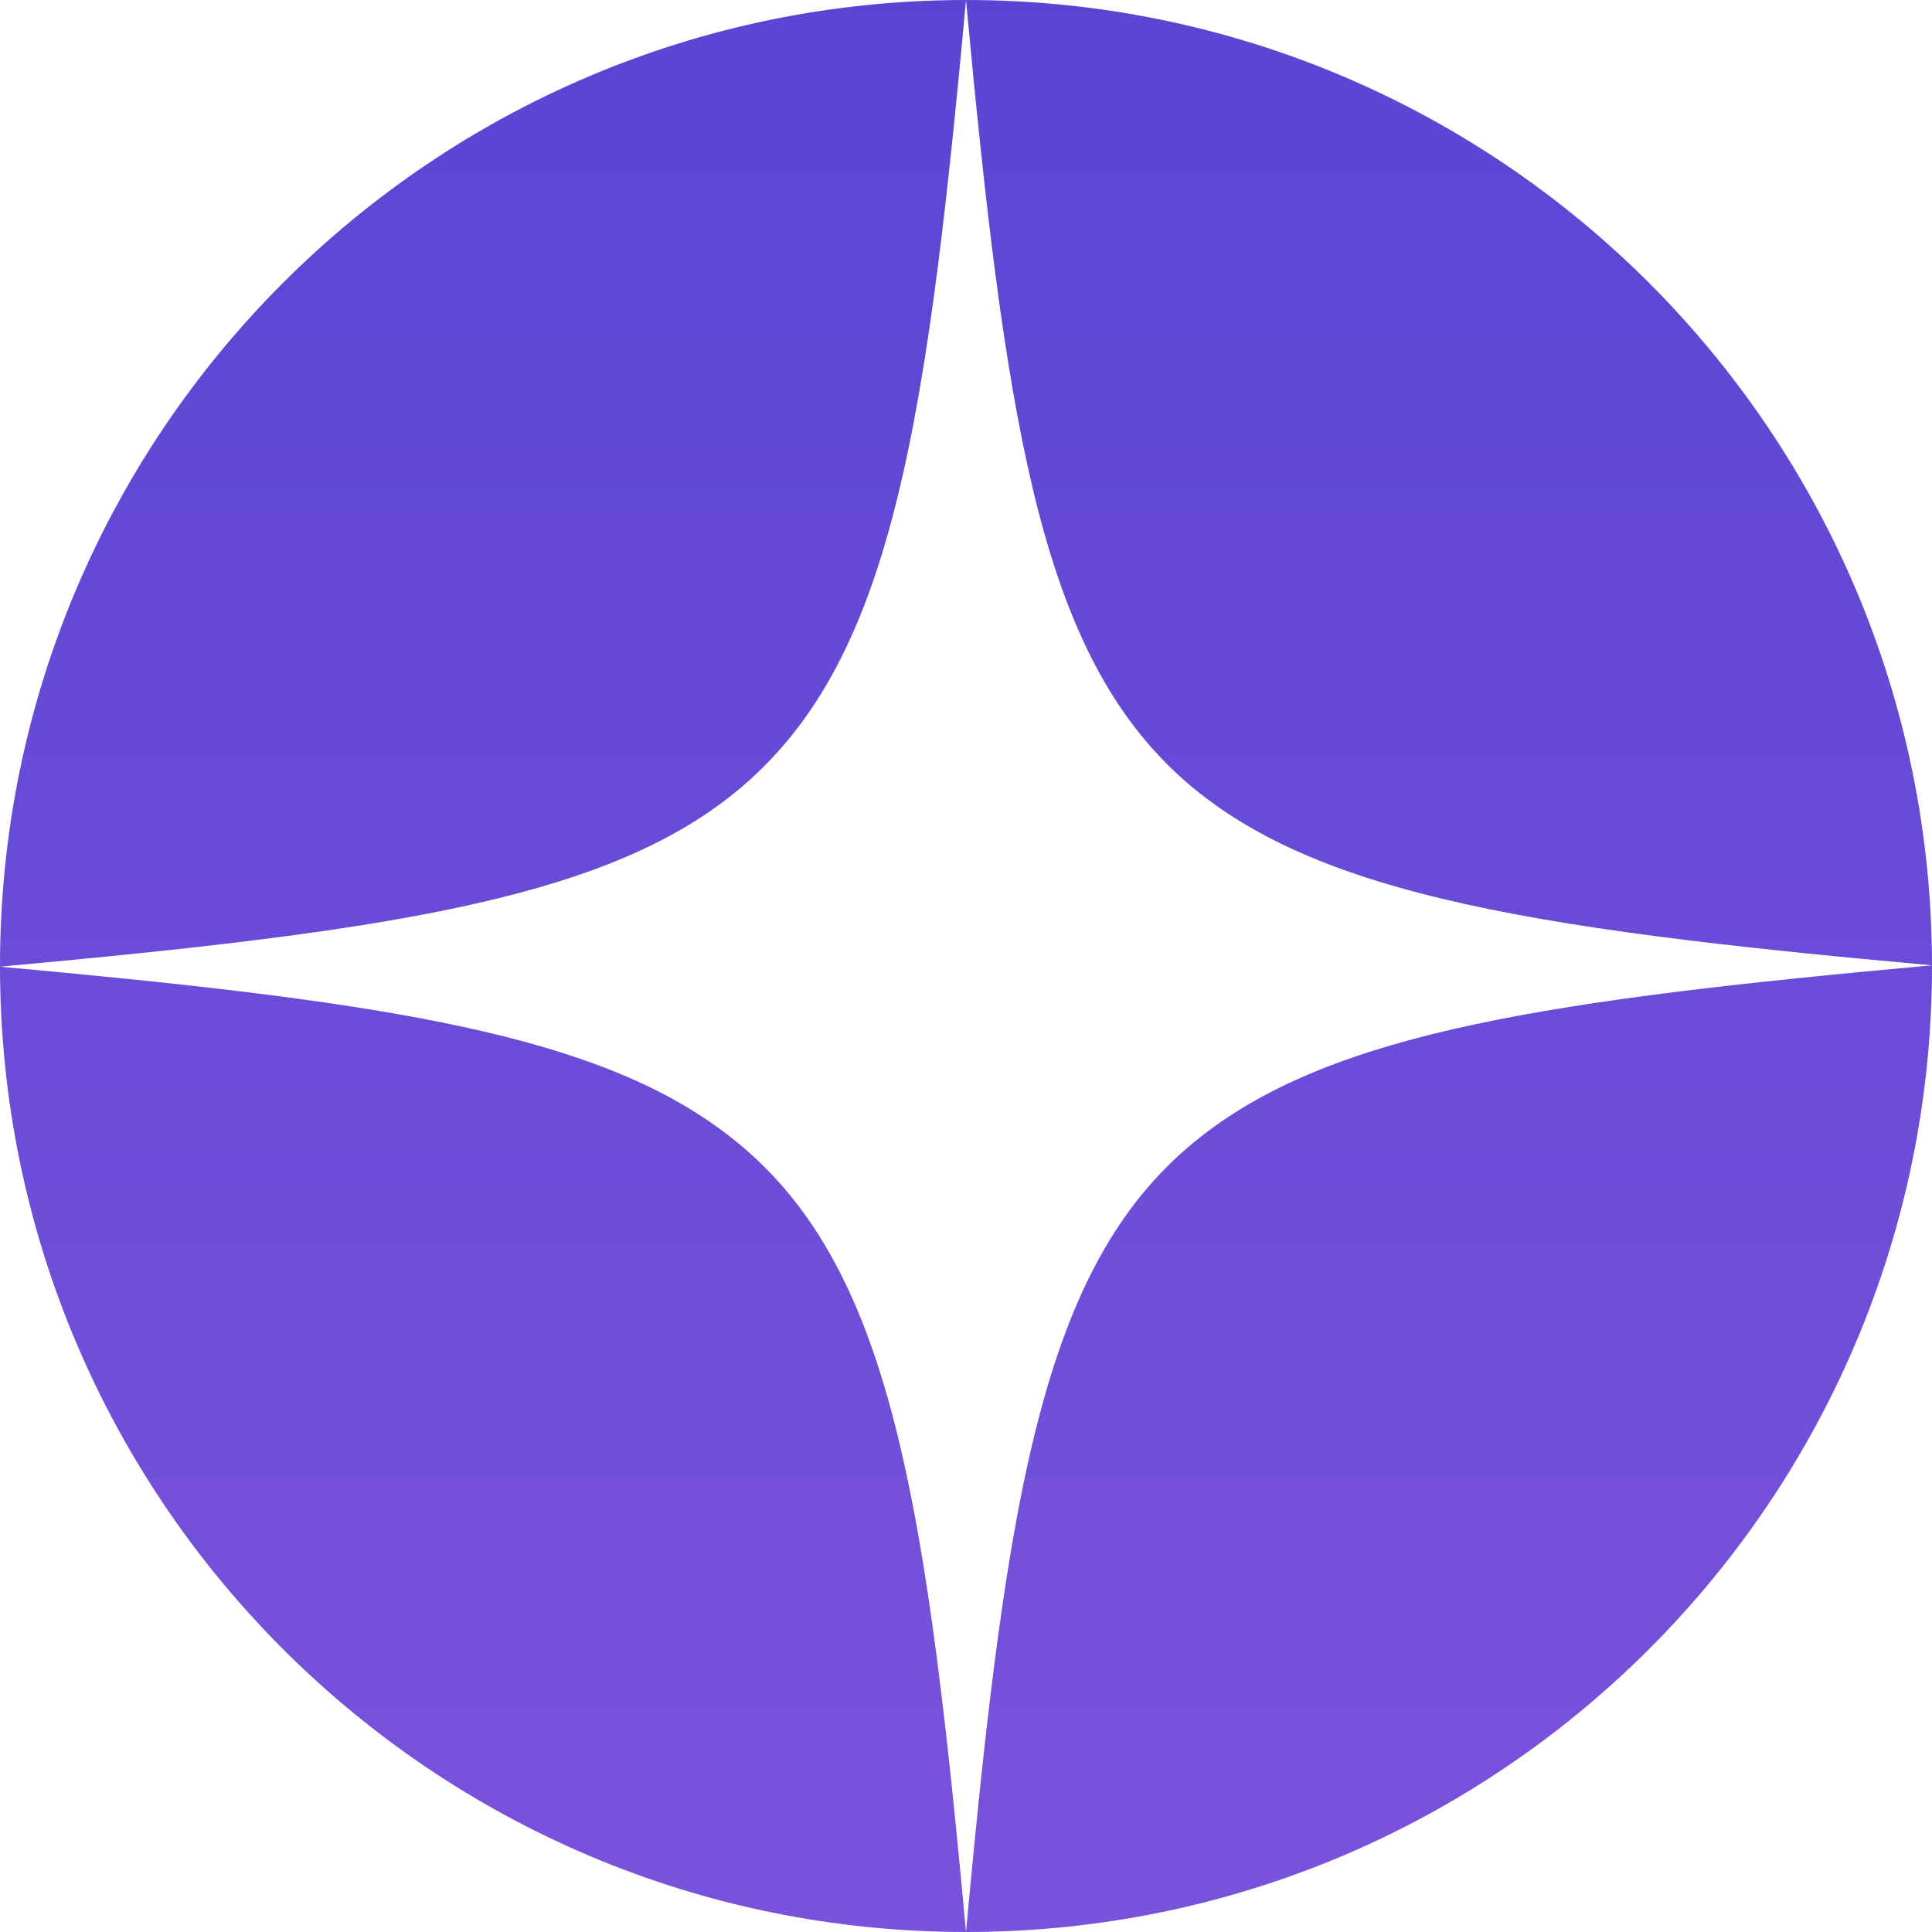 <?xml version="1.0" encoding="UTF-8"?> <svg xmlns="http://www.w3.org/2000/svg" width="20" height="20" viewBox="0 0 20 20" fill="none"> <path fill-rule="evenodd" clip-rule="evenodd" d="M10 20C15.523 20 20 15.523 20 10C20 9.998 20 9.995 20 9.993C19.996 4.473 15.521 0 10 0C4.477 0 7.36373e-07 4.477 7.36373e-07 10C7.36373e-07 10.002 -9.20466e-07 10.005 7.36373e-07 10.007C0.004 15.527 4.48 20 10 20ZM10 20C9.558 15.182 9.158 12.872 7.375 11.632C5.991 10.663 3.752 10.349 7.36373e-07 10.007C3.909 9.651 6.177 9.323 7.546 8.254C9.187 6.971 9.572 4.661 10 0C10.399 4.291 10.756 6.586 12.083 7.912C13.409 9.237 15.72 9.608 20 9.993C16.077 10.349 13.823 10.677 12.439 11.761C10.813 13.029 10.428 15.353 10 20Z" fill="url(#paint0_linear_280_19)"></path> <defs> <linearGradient id="paint0_linear_280_19" x1="10" y1="-0.625" x2="10" y2="20" gradientUnits="userSpaceOnUse"> <stop stop-color="#5945D3"></stop> <stop offset="1" stop-color="#7A52DC"></stop> </linearGradient> </defs> </svg> 